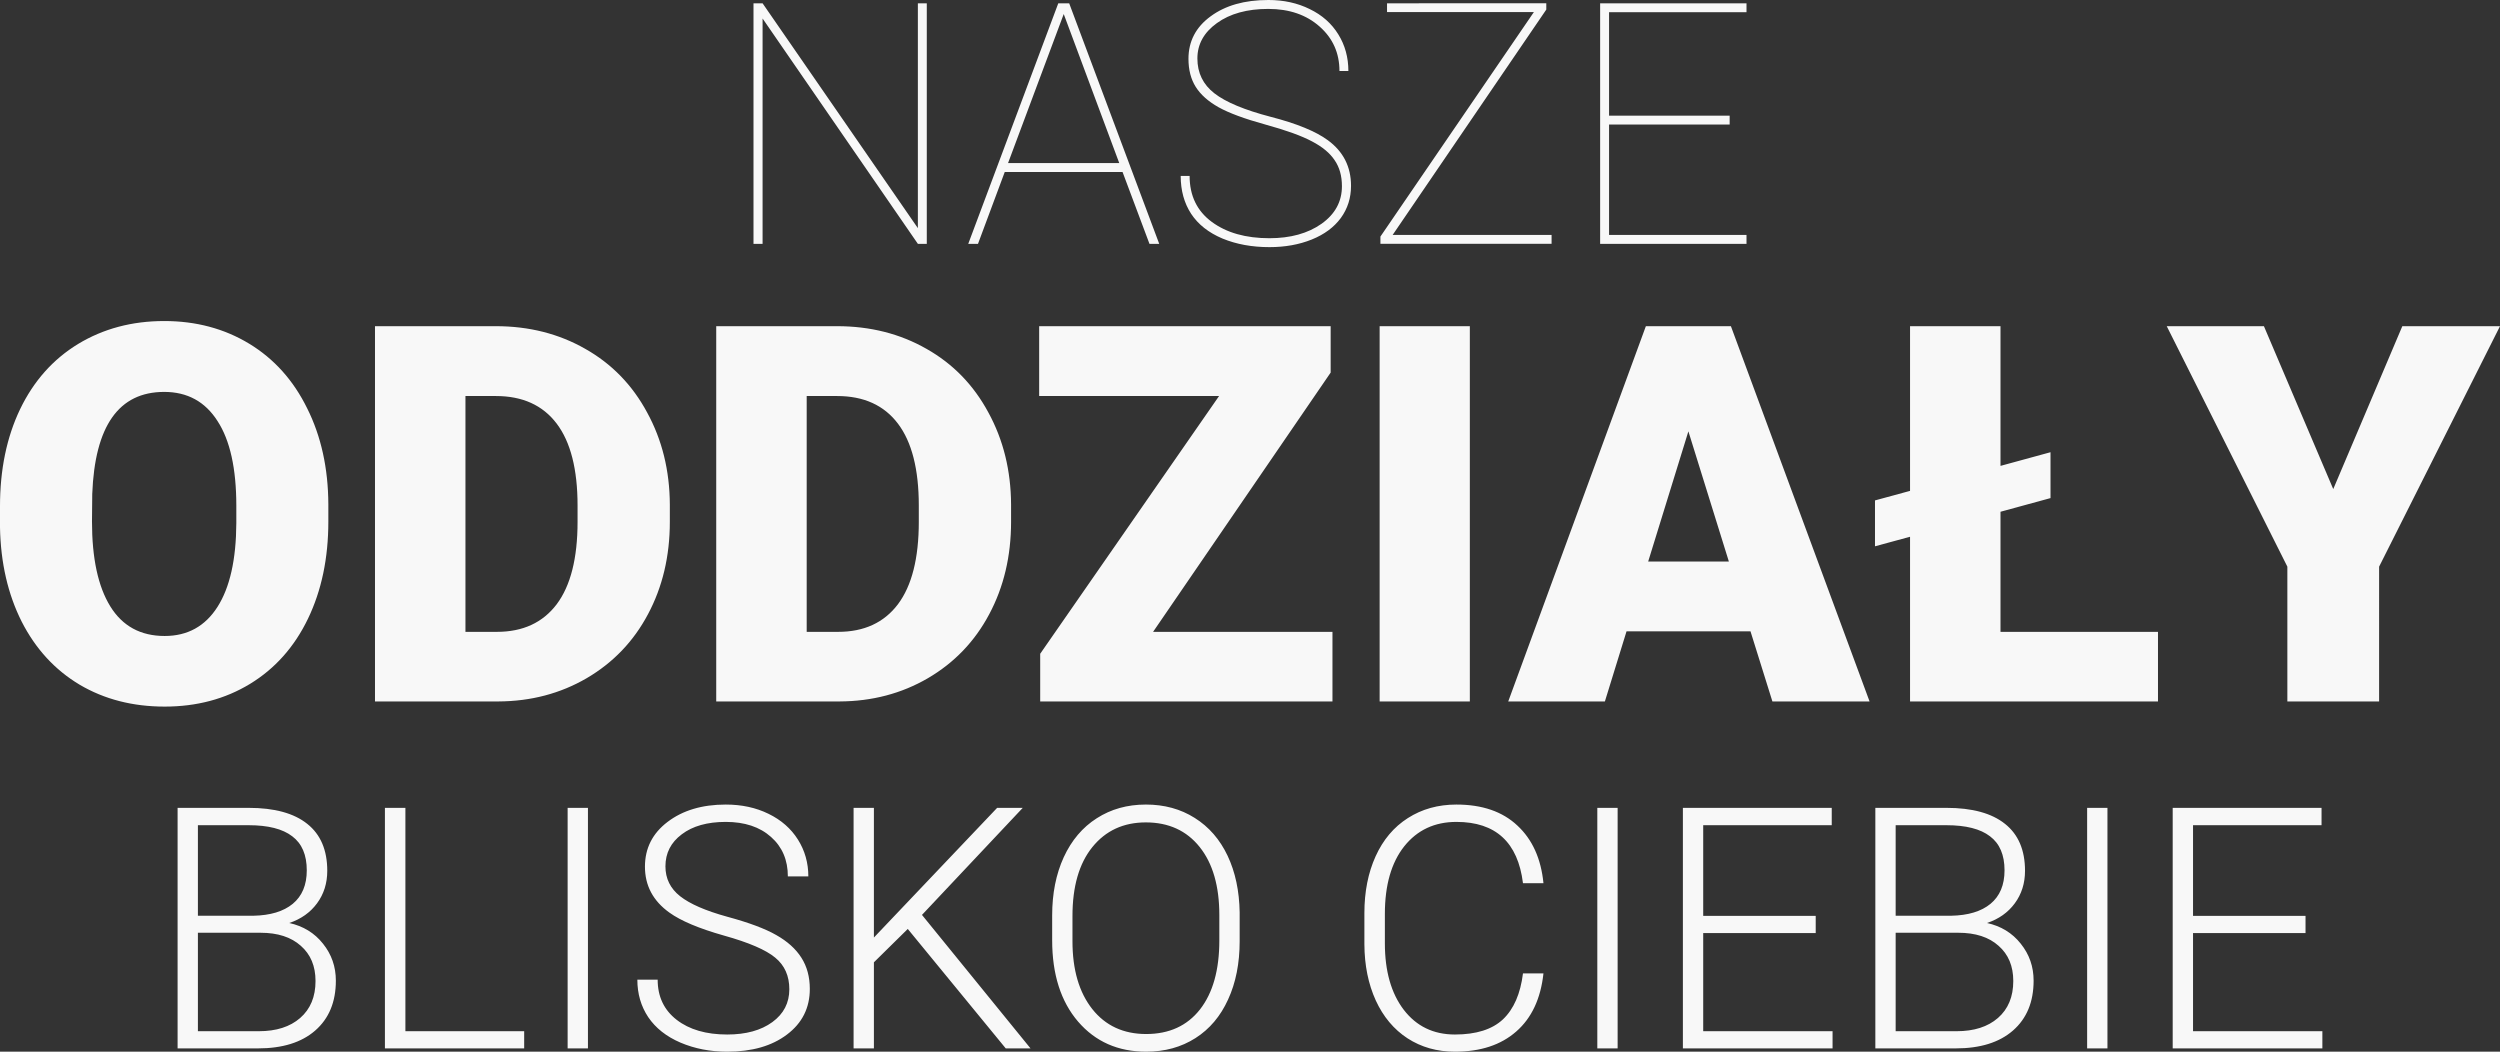 <?xml version="1.0" encoding="UTF-8" standalone="no"?> <!-- Created with Inkscape (http://www.inkscape.org/) --> <svg xmlns:inkscape="http://www.inkscape.org/namespaces/inkscape" xmlns:sodipodi="http://sodipodi.sourceforge.net/DTD/sodipodi-0.dtd" xmlns="http://www.w3.org/2000/svg" xmlns:svg="http://www.w3.org/2000/svg" width="159.298mm" height="67.013mm" viewBox="0 0 602.072 253.277" version="1.1" id="svg1" inkscape:version="1.3.2 (091e20e, 2023-11-25, custom)" sodipodi:docname="home-header-9-1-oddziały.svg"><rect x="0" y="0" width="602.072" height="253.277" fill="#333333" stroke="none"/><defs id="defs1"></defs><g inkscape:label="Layer 1" inkscape:groupmode="layer" id="layer1" transform="translate(-95.814,-366.93)"><path id="text1" style="font-size:81.479px;line-height:1.25;font-family:'Roboto thin';-inkscape-font-specification:'Roboto thin, ';letter-spacing:0px;word-spacing:0px;fill:#f8f8f8;stroke-width:0.849" d="m 401.246,366.93 c -5.702,0 -10.331,1.312 -13.885,3.938 -3.554,2.599 -5.33,6.009 -5.33,10.227 0,2.652 0.583,4.905 1.75,6.762 1.167,1.857 2.997,3.489 5.49,4.895 2.52,1.406 6.286,2.799 11.299,4.178 5.013,1.379 8.752,2.73 11.219,4.057 2.493,1.3 4.311,2.813 5.451,4.537 1.167,1.697 1.75,3.779 1.75,6.246 0,3.713 -1.645,6.736 -4.934,9.07 -3.289,2.308 -7.465,3.461 -12.531,3.461 -5.702,0 -10.331,-1.312 -13.885,-3.938 -3.554,-2.626 -5.332,-6.313 -5.332,-11.061 h -2.148 c 0,3.501 0.837,6.537 2.508,9.109 1.697,2.573 4.217,4.563 7.559,5.969 3.342,1.379 7.108,2.068 11.299,2.068 3.766,0 7.162,-0.61 10.186,-1.83 3.024,-1.22 5.358,-2.944 7.002,-5.172 1.644,-2.254 2.467,-4.84 2.467,-7.758 0,-4.589 -1.857,-8.249 -5.57,-10.98 -2.918,-2.148 -7.521,-4.032 -13.807,-5.65 -6.286,-1.644 -10.793,-3.527 -13.525,-5.648 -2.732,-2.122 -4.098,-4.92 -4.098,-8.395 0,-3.421 1.564,-6.259 4.693,-8.514 3.156,-2.281 7.281,-3.422 12.373,-3.422 5.066,0 9.19,1.418 12.373,4.256 3.183,2.811 4.775,6.38 4.775,10.703 h 2.148 c 0,-3.289 -0.81,-6.233 -2.428,-8.832 -1.618,-2.626 -3.912,-4.656 -6.883,-6.088 -2.944,-1.459 -6.273,-2.188 -9.986,-2.188 z m -123.969,0.795 v 57.928 h 2.188 v -54.268 l 37.398,54.268 h 2.148 v -57.928 h -2.148 v 54.148 l -37.398,-54.148 z m 73.402,0 -21.682,57.928 h 2.346 l 6.445,-17.307 h 28.367 l 6.484,17.307 h 2.348 l -21.682,-57.928 z m 79.172,0 v 2.109 h 35.369 l -36.961,54.066 v 1.752 h 41.219 v -2.148 h -38.273 l 37,-54.268 v -1.512 z m 51.322,0 v 57.928 h 35.25 v -2.148 h -33.102 v -26.576 h 29.043 v -2.148 h -29.043 v -24.906 h 33.102 v -2.148 z m -129.182,2.586 13.369,35.887 h -26.775 z m -216.641,73.934 c -7.738,0 -14.648,1.841 -20.73,5.523 -6.041,3.683 -10.696,8.917 -13.965,15.703 -3.228,6.745 -4.842,14.545 -4.842,23.4 v 5.09 c 0.166,8.524 1.903,16.077 5.213,22.656 3.352,6.579 8.008,11.648 13.967,15.207 5.959,3.517 12.786,5.275 20.482,5.275 7.697,0 14.545,-1.821 20.545,-5.463 6.041,-3.683 10.696,-8.917 13.965,-15.703 3.269,-6.786 4.904,-14.587 4.904,-23.4 v -4.158 c -0.041,-8.69 -1.738,-16.386 -5.09,-23.09 -3.31,-6.745 -7.965,-11.939 -13.965,-15.58 -6,-3.641 -12.829,-5.461 -20.484,-5.461 z m 50.773,1.24 v 90.373 h 29.73 c 7.821,-0.041 14.897,-1.903 21.229,-5.586 6.372,-3.724 11.296,-8.855 14.771,-15.393 3.517,-6.579 5.277,-14.007 5.277,-22.283 v -4.158 c -0.041,-8.193 -1.863,-15.581 -5.463,-22.16 -3.559,-6.621 -8.524,-11.73 -14.896,-15.33 -6.372,-3.641 -13.551,-5.463 -21.537,-5.463 z m 82.18,0 v 90.373 h 29.73 c 7.821,-0.041 14.897,-1.903 21.229,-5.586 6.372,-3.724 11.298,-8.855 14.773,-15.393 3.517,-6.579 5.275,-14.007 5.275,-22.283 v -4.158 c -0.041,-8.193 -1.863,-15.581 -5.463,-22.16 -3.559,-6.621 -8.524,-11.73 -14.896,-15.33 -6.372,-3.641 -13.551,-5.463 -21.537,-5.463 z m 77.773,0 v 16.82 h 43.324 l -43.076,62.07 v 11.482 h 70.387 v -16.758 h -43.201 l 42.766,-62.441 v -11.174 z m 81.994,0 v 90.373 h 21.723 v -90.373 z m 64.117,0 -33.146,90.373 h 23.277 l 5.213,-16.883 h 29.855 l 5.275,16.883 h 23.4 l -33.393,-90.373 z m 63.621,0 v 39.662 l -8.441,2.297 v 11.049 l 8.441,-2.297 v 39.662 h 59.711 v -16.758 h -37.926 v -28.926 l 12.043,-3.289 v -11.049 l -12.043,3.291 v -33.643 z m 61.82,0 29.049,57.912 v 32.461 h 22.096 V 503.397 l 29.111,-57.912 H 674.363 l -16.635,39.229 -16.697,-39.229 z m -482.279,15.828 c 5.586,0 9.87,2.338 12.85,7.014 3.021,4.635 4.531,11.443 4.531,20.422 v 4.158 c -0.041,8.772 -1.552,15.496 -4.531,20.172 -2.979,4.676 -7.221,7.014 -12.725,7.014 -5.793,0 -10.16,-2.378 -13.098,-7.137 -2.938,-4.759 -4.406,-11.567 -4.406,-20.422 l 0.062,-6.641 c 0.621,-16.386 6.392,-24.58 17.316,-24.58 z m 72.561,0.992 h 7.324 c 6.414,0 11.297,2.215 14.648,6.643 3.352,4.428 5.027,11.007 5.027,19.738 v 3.91 c 0,8.772 -1.676,15.392 -5.027,19.861 -3.352,4.428 -8.152,6.643 -14.4,6.643 h -7.572 z m 82.18,0 h 7.324 c 6.414,0 11.297,2.215 14.648,6.643 3.352,4.428 5.027,11.007 5.027,19.738 v 3.91 c 0,8.772 -1.676,15.392 -5.027,19.861 -3.352,4.428 -8.152,6.643 -14.4,6.643 h -7.572 z m 212.338,8.504 9.746,31.346 h -19.428 z m -231.836,89.881 c -5.676,0 -10.346,1.393 -14.006,4.178 -3.634,2.758 -5.449,6.352 -5.449,10.781 0,4.562 1.963,8.249 5.889,11.061 2.758,1.989 7.135,3.832 13.129,5.529 5.994,1.671 10.119,3.449 12.373,5.332 2.254,1.857 3.381,4.388 3.381,7.598 0,3.289 -1.366,5.929 -4.098,7.918 -2.732,1.989 -6.352,2.984 -10.861,2.984 -5.066,0 -9.124,-1.18 -12.174,-3.541 -3.05,-2.361 -4.576,-5.583 -4.576,-9.668 h -4.893 c 0,3.395 0.874,6.405 2.625,9.031 1.777,2.626 4.363,4.668 7.758,6.127 3.421,1.459 7.175,2.188 11.26,2.188 5.968,0 10.769,-1.378 14.402,-4.137 3.66,-2.758 5.49,-6.418 5.49,-10.98 0,-2.891 -0.677,-5.398 -2.029,-7.52 -1.353,-2.122 -3.368,-3.939 -6.047,-5.451 -2.679,-1.538 -6.618,-3.01 -11.816,-4.416 -5.199,-1.432 -8.977,-3.077 -11.338,-4.934 -2.361,-1.857 -3.541,-4.257 -3.541,-7.201 0,-3.183 1.312,-5.754 3.938,-7.717 2.626,-1.989 6.155,-2.984 10.584,-2.984 4.562,0 8.195,1.206 10.9,3.619 2.705,2.387 4.059,5.558 4.059,9.51 h 4.934 c 0,-3.262 -0.837,-6.221 -2.508,-8.873 -1.671,-2.652 -4.032,-4.72 -7.082,-6.205 -3.024,-1.485 -6.457,-2.229 -10.303,-2.229 z m 101.172,0 c -4.456,0 -8.395,1.101 -11.816,3.303 -3.421,2.175 -6.074,5.304 -7.957,9.389 -1.857,4.058 -2.783,8.726 -2.783,14.004 v 5.969 c 0,8.222 2.082,14.76 6.246,19.613 4.164,4.827 9.627,7.24 16.391,7.24 4.482,0 8.434,-1.087 11.855,-3.262 3.421,-2.175 6.047,-5.279 7.877,-9.311 1.857,-4.032 2.785,-8.712 2.785,-14.043 v -6.924 c -0.08,-5.172 -1.048,-9.719 -2.904,-13.645 -1.857,-3.925 -4.495,-6.963 -7.916,-9.111 -3.395,-2.148 -7.321,-3.223 -11.777,-3.223 z m 74.797,0 c -4.403,0 -8.302,1.087 -11.697,3.262 -3.368,2.148 -5.954,5.213 -7.758,9.191 -1.804,3.978 -2.705,8.54 -2.705,13.686 v 7.52 c 0.026,5.066 0.941,9.575 2.744,13.527 1.804,3.925 4.35,6.961 7.639,9.109 3.315,2.148 7.121,3.223 11.418,3.223 6.153,0 11.073,-1.618 14.76,-4.854 3.713,-3.236 5.901,-7.904 6.564,-14.004 h -4.932 c -0.61,4.907 -2.215,8.594 -4.814,11.061 -2.599,2.44 -6.459,3.66 -11.578,3.66 -5.172,0 -9.282,-1.99 -12.332,-5.969 -3.024,-3.978 -4.537,-9.308 -4.537,-15.992 v -7.082 c 0,-6.923 1.553,-12.346 4.656,-16.271 3.13,-3.925 7.321,-5.889 12.572,-5.889 9.469,0 14.813,4.92 16.033,14.76 h 4.932 c -0.584,-5.915 -2.678,-10.543 -6.285,-13.885 -3.581,-3.368 -8.473,-5.053 -14.68,-5.053 z m -307.975,0.795 v 57.928 h 19.375 c 5.888,0 10.477,-1.432 13.766,-4.297 3.315,-2.891 4.973,-6.897 4.973,-12.016 0,-3.368 -1.035,-6.339 -3.104,-8.912 -2.042,-2.573 -4.747,-4.23 -8.115,-4.973 2.838,-0.955 5.066,-2.533 6.684,-4.734 1.644,-2.228 2.467,-4.841 2.467,-7.838 0,-4.986 -1.605,-8.753 -4.814,-11.299 -3.209,-2.573 -7.917,-3.859 -14.123,-3.859 z m 49.93,0 v 57.928 h 33.537 v -4.139 h -28.604 v -53.789 z m 44.002,0 v 57.928 h 4.893 v -57.928 z m 68.867,0 v 57.928 h 4.893 v -20.729 l 8.156,-8.037 23.594,28.766 h 5.967 l -26.139,-32.146 24.27,-25.781 h -6.168 l -29.68,31.232 v -31.232 z m 179.111,0 v 57.928 h 4.893 v -57.928 z m 20.609,0 v 57.928 h 36.045 v -4.139 h -31.152 v -23.631 h 27.094 v -4.139 h -27.094 v -21.842 h 30.953 v -4.178 z m 46.348,0 v 57.928 h 19.377 c 5.888,0 10.477,-1.432 13.766,-4.297 3.315,-2.891 4.973,-6.897 4.973,-12.016 0,-3.368 -1.035,-6.339 -3.104,-8.912 -2.042,-2.573 -4.749,-4.23 -8.117,-4.973 2.838,-0.955 5.068,-2.533 6.686,-4.734 1.644,-2.228 2.467,-4.841 2.467,-7.838 0,-4.986 -1.605,-8.753 -4.814,-11.299 -3.209,-2.573 -7.917,-3.859 -14.123,-3.859 z m 51.006,0 v 57.928 h 4.893 v -57.928 z m 20.607,0 v 57.928 h 36.045 v -4.139 h -31.15 v -23.631 h 27.094 v -4.139 h -27.094 v -21.842 h 30.951 v -4.178 z m -247.303,3.502 c 5.49,0 9.814,1.976 12.971,5.928 3.156,3.952 4.734,9.415 4.734,16.391 v 6.127 c 0,7.082 -1.551,12.613 -4.654,16.592 -3.103,3.952 -7.427,5.928 -12.971,5.928 -5.464,0 -9.788,-2.003 -12.971,-6.008 -3.183,-4.032 -4.773,-9.482 -4.773,-16.352 v -6.047 c 0,-7.108 1.591,-12.64 4.773,-16.592 3.209,-3.978 7.506,-5.967 12.891,-5.967 z m -228.285,0.676 h 12.215 c 4.695,0 8.194,0.889 10.502,2.666 2.334,1.751 3.502,4.482 3.502,8.195 0,3.528 -1.128,6.22 -3.383,8.076 -2.228,1.83 -5.384,2.786 -9.469,2.865 h -13.367 z m 408.869,0 h 12.215 c 4.695,0 8.194,0.889 10.502,2.666 2.334,1.751 3.502,4.482 3.502,8.195 0,3.528 -1.128,6.22 -3.383,8.076 -2.228,1.83 -5.384,2.786 -9.469,2.865 h -13.367 z m -408.869,25.9 h 15.078 c 4.138,0 7.373,1.047 9.707,3.143 2.361,2.069 3.541,4.894 3.541,8.475 0,3.793 -1.233,6.764 -3.699,8.912 -2.44,2.122 -5.757,3.182 -9.947,3.182 h -14.68 z m 408.869,0 h 15.078 c 4.138,0 7.373,1.047 9.707,3.143 2.361,2.069 3.541,4.894 3.541,8.475 0,3.793 -1.233,6.764 -3.699,8.912 -2.44,2.122 -5.757,3.182 -9.947,3.182 h -14.68 z"></path></g></svg> 